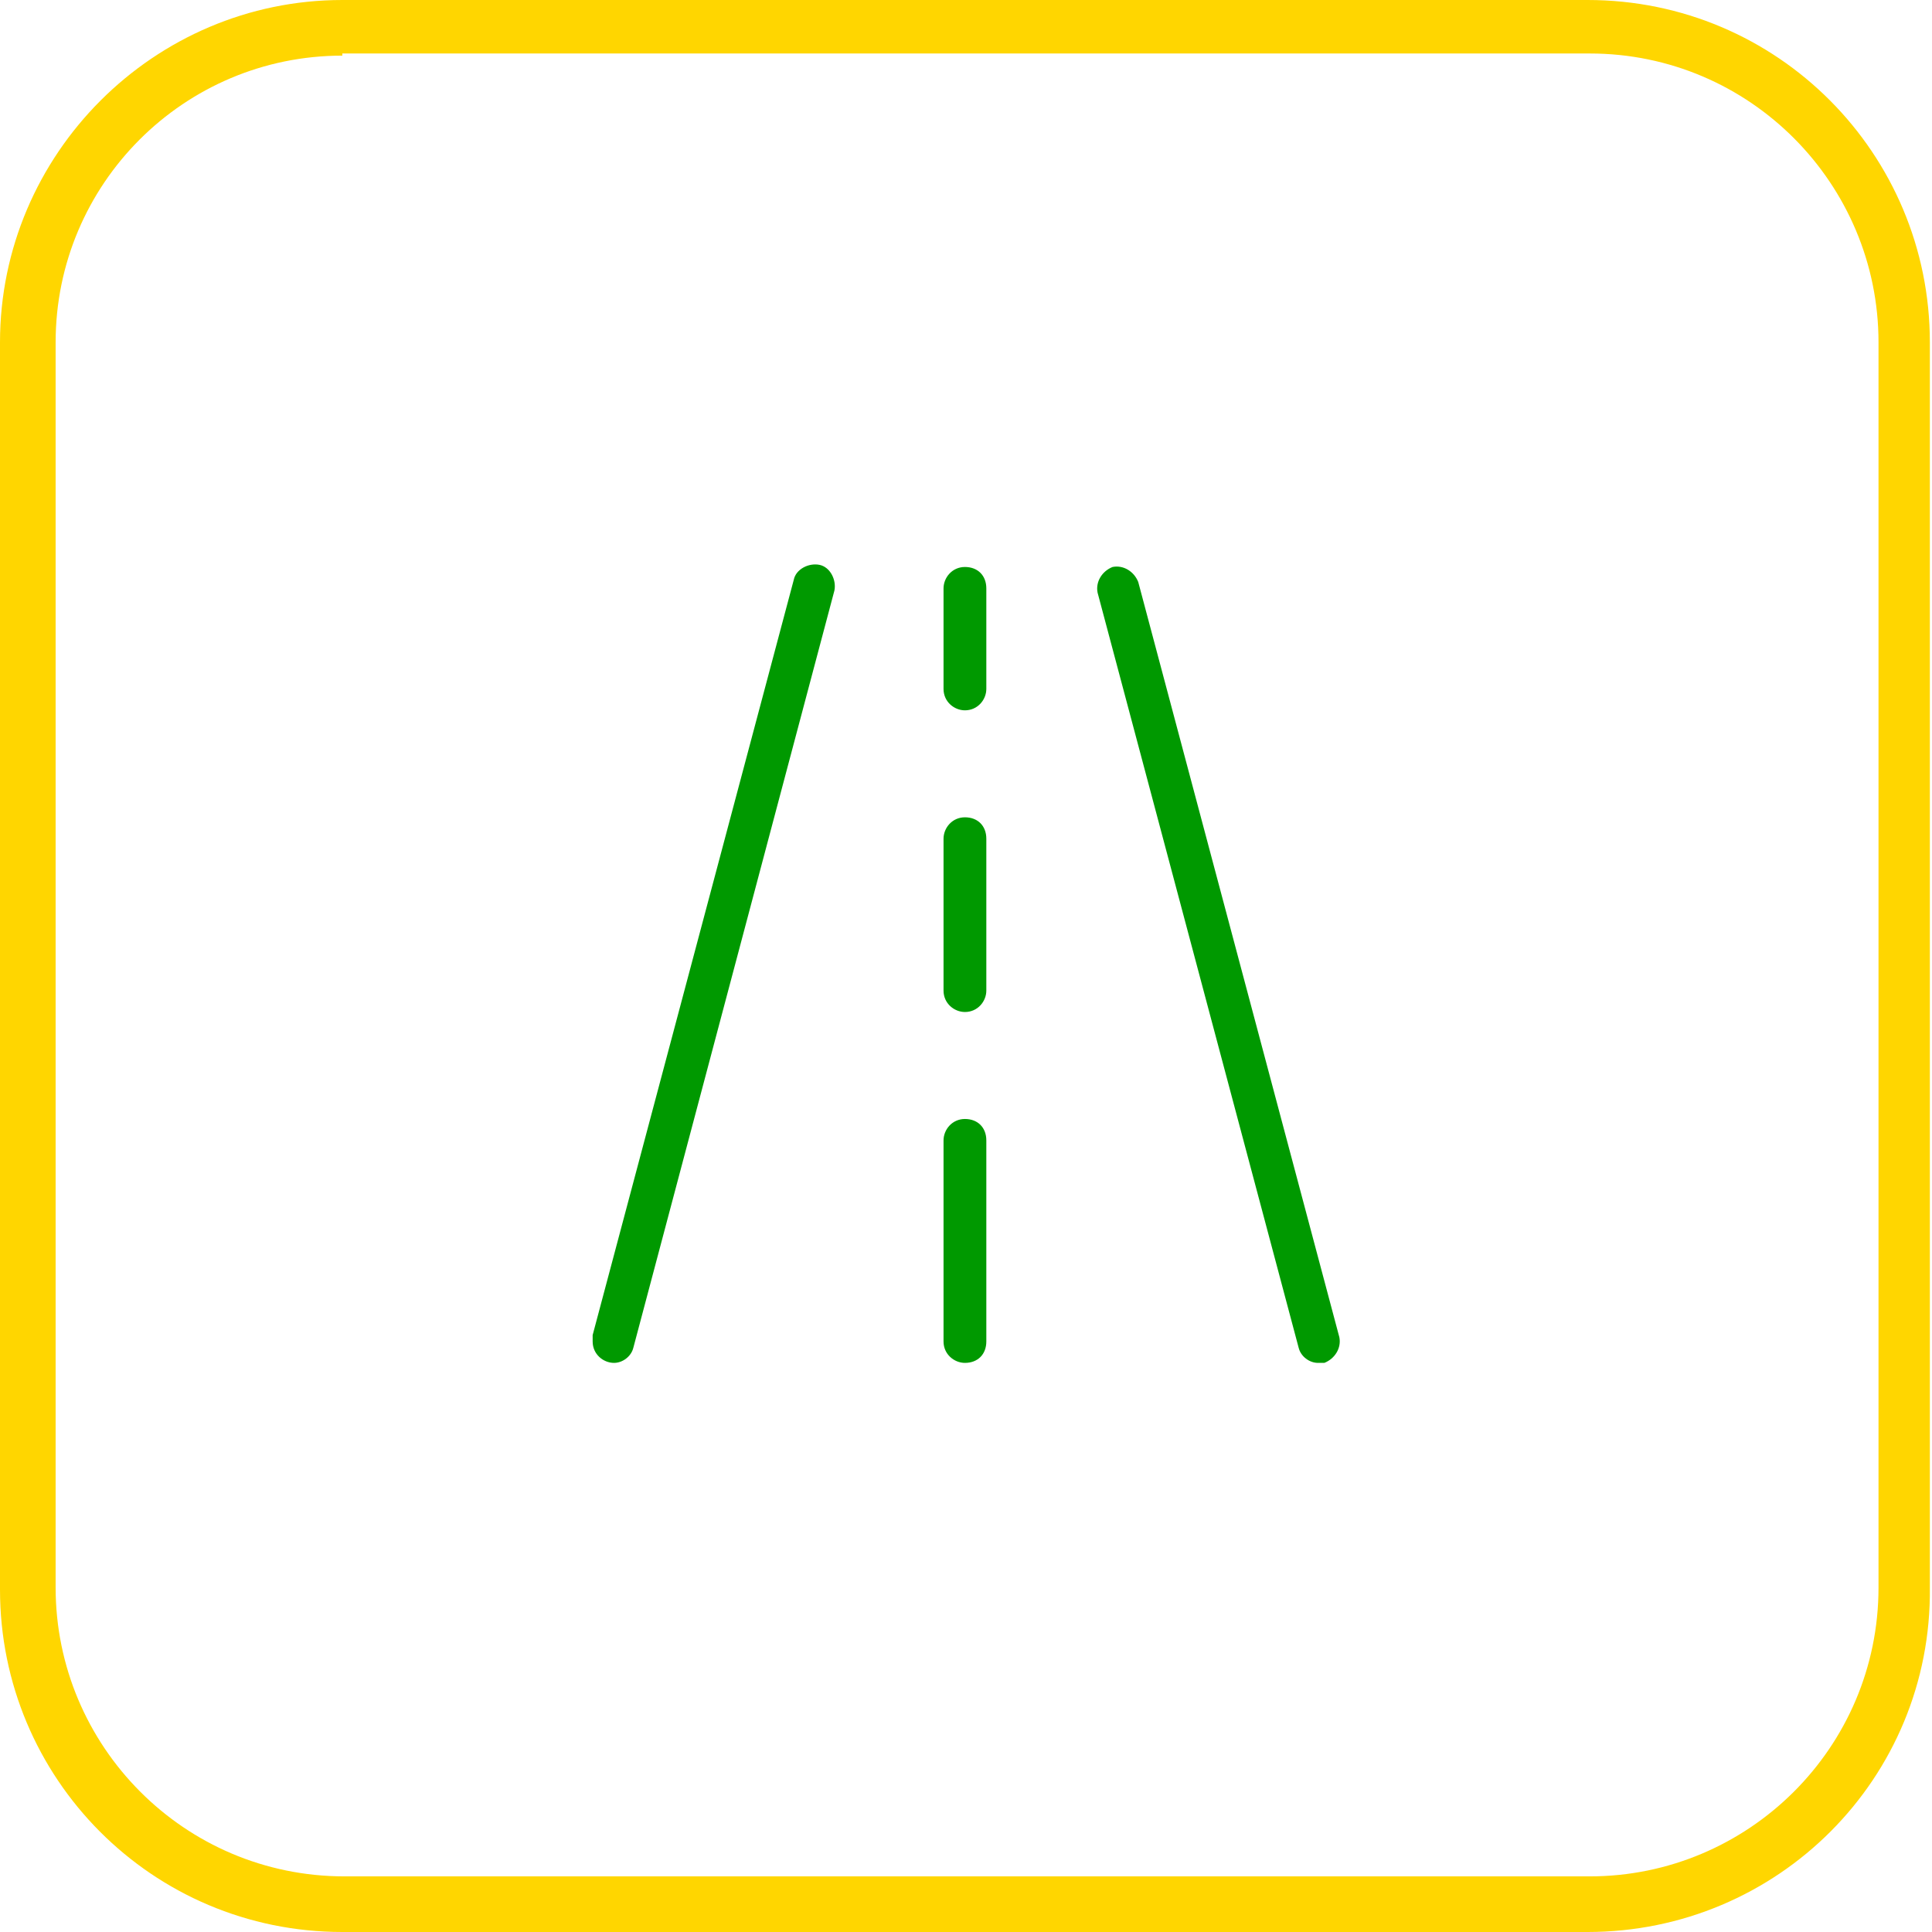 <svg xmlns="http://www.w3.org/2000/svg" xmlns:xlink="http://www.w3.org/1999/xlink" id="Layer_1" x="0px" y="0px" viewBox="0 0 90.3 90.3" style="enable-background:new 0 0 90.3 90.3;" xml:space="preserve"><style type="text/css">	.st0{fill:#FFD600;}	.st1{fill:#009900;}</style><g id="Layer_2_00000049901620209533258850000000089372034398626480_">	<g id="Layer_1-2">		<path class="st0" d="M74.2,90.3H16c-8.9,0-16-7.2-16-16V16C0,7.2,7.2,0,16,0h58.2c8.9,0,16,7.2,16,16v58.2   C90.3,83.1,83.1,90.3,74.2,90.3z M16,2.6C8.6,2.6,2.6,8.6,2.6,16v58.2c0,7.4,6,13.5,13.5,13.5h58.2c7.4,0,13.5-6,13.5-13.5V16   c0-7.4-6-13.5-13.5-13.5H16z"></path>		<g id="Transportation_Roads_Lights_road-straight">			<g id="Group_207">				<g id="road-straight">					<g id="Shape_1633">						<path class="st1" d="M28.7,63.7c-0.5,0-1-0.4-1-1c0-0.1,0-0.2,0-0.3l9.4-35.3c0.1-0.5,0.7-0.8,1.2-0.7       c0.5,0.1,0.8,0.7,0.7,1.2L29.6,63C29.5,63.4,29.1,63.7,28.7,63.7z"></path>					</g>					<g id="Shape_1634">						<path class="st1" d="M61.6,63.7c-0.4,0-0.8-0.3-0.9-0.7l-9.4-35.3c-0.1-0.5,0.2-1,0.7-1.2c0.5-0.1,1,0.2,1.2,0.7l9.4,35.3       c0.1,0.5-0.2,1-0.7,1.2C61.8,63.7,61.7,63.7,61.6,63.7z"></path>					</g>					<g id="Shape_1635">						<path class="st1" d="M45.1,63.7c-0.5,0-1-0.4-1-1c0,0,0,0,0,0v-9.4c0-0.5,0.4-1,1-1s1,0.4,1,1v9.4       C46.1,63.3,45.7,63.7,45.1,63.7C45.1,63.7,45.1,63.7,45.1,63.7z"></path>					</g>					<g id="Shape_1636">						<path class="st1" d="M45.1,47.3c-0.5,0-1-0.4-1-1c0,0,0,0,0,0v-7.1c0-0.5,0.4-1,1-1s1,0.4,1,1v7.1       C46.1,46.8,45.7,47.3,45.1,47.3C45.1,47.3,45.1,47.3,45.1,47.3z"></path>					</g>					<g id="Shape_1637">						<path class="st1" d="M45.1,33.2c-0.5,0-1-0.4-1-1c0,0,0,0,0,0v-4.7c0-0.5,0.4-1,1-1s1,0.4,1,1v4.7       C46.1,32.7,45.7,33.2,45.1,33.2C45.1,33.2,45.1,33.2,45.1,33.2z"></path>					</g>				</g>			</g>		</g>	</g></g></svg>